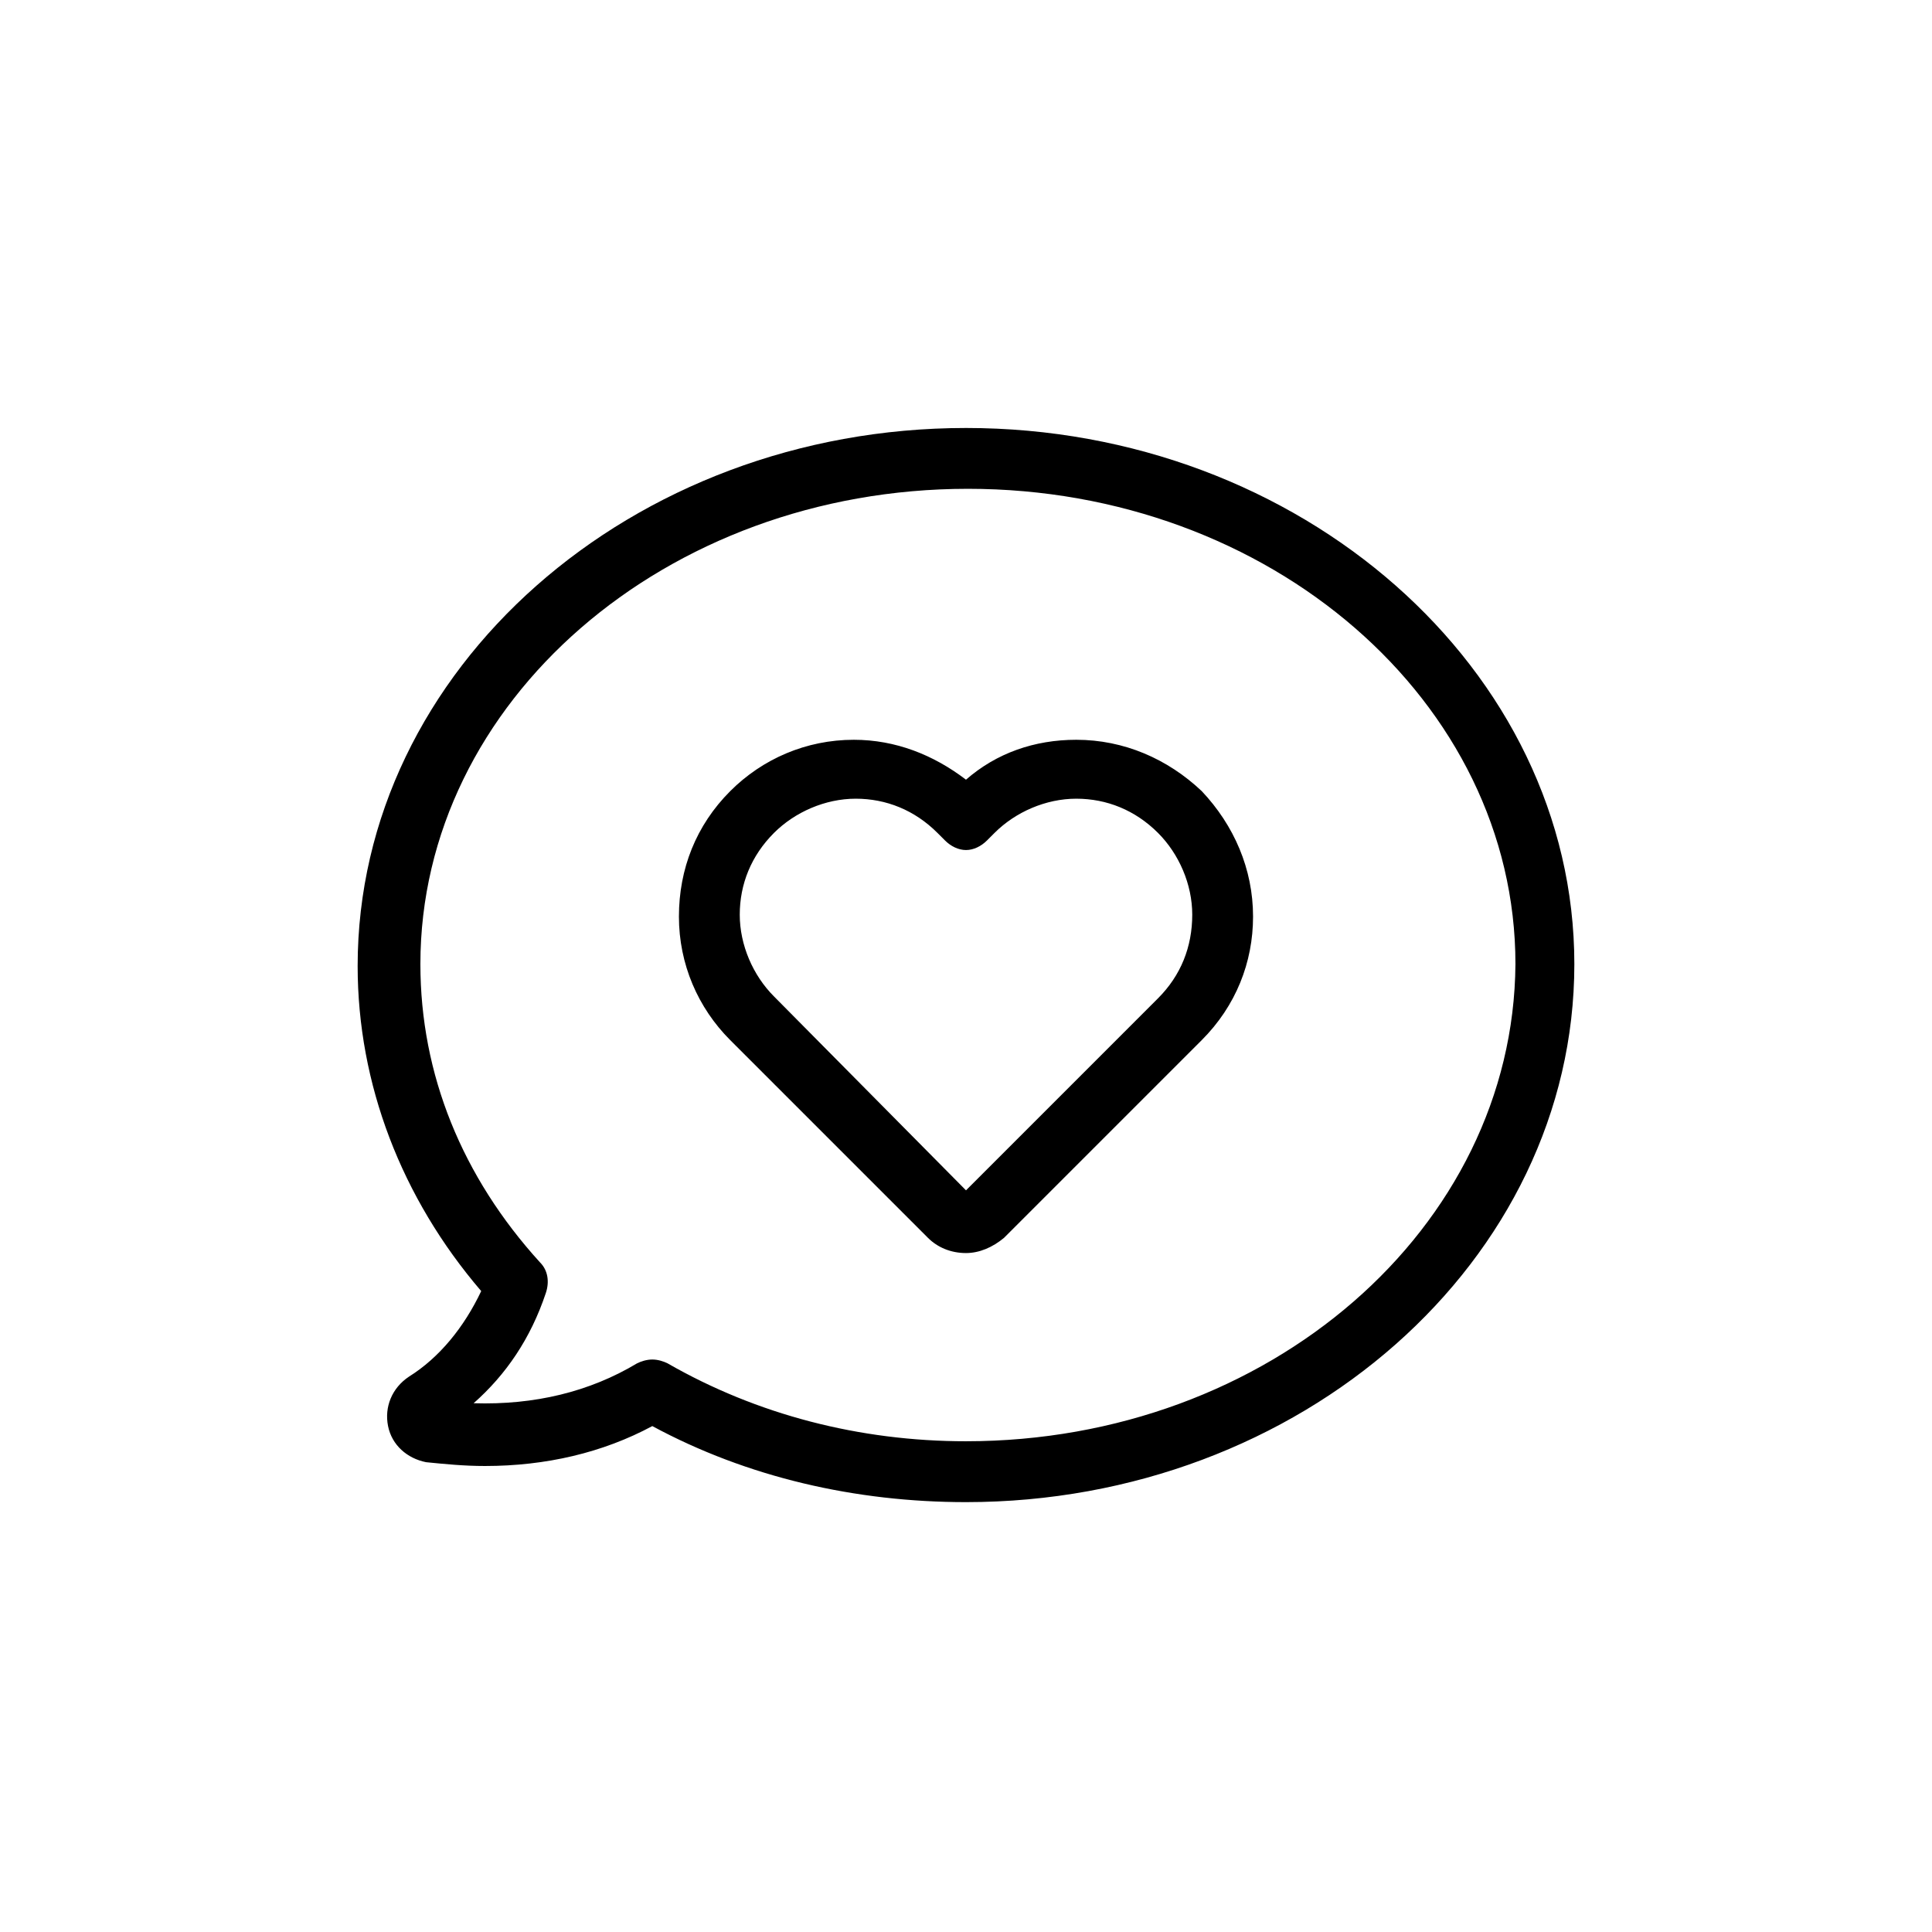 <?xml version="1.0" encoding="UTF-8"?>
<!-- Uploaded to: ICON Repo, www.svgrepo.com, Generator: ICON Repo Mixer Tools -->
<svg fill="#000000" width="800px" height="800px" version="1.1" viewBox="144 144 512 512" xmlns="http://www.w3.org/2000/svg">
 <path d="m400 257.42c-88.672 0-161.22 63.984-161.22 142.58 0 31.234 11.586 61.465 32.746 86.152-4.535 9.574-11.082 17.633-19.145 22.672-4.535 3.023-6.551 8.062-5.543 13.098 1.008 5.039 5.039 8.566 10.078 9.574 5.039 0.504 10.078 1.008 15.617 1.008 16.121 0 31.234-3.527 44.336-10.578 25.191 13.602 53.906 20.152 83.129 20.152 88.672 0 161.22-63.984 161.22-142.58 0-78.098-72.551-142.08-161.22-142.08zm0 268.53c-28.215 0-55.418-7.055-79.098-20.656-1.008-0.504-2.519-1.008-4.031-1.008-1.512 0-3.023 0.504-4.031 1.008-12.594 7.559-27.207 11.082-43.328 10.578 8.566-7.559 15.113-17.129 19.145-29.223 1.008-3.023 0.504-6.047-1.512-8.062-20.656-22.672-31.738-49.879-31.738-79.098 0-69.527 64.992-125.95 145.1-125.95 80.105 0 145.1 56.426 145.1 125.95-0.508 70.035-65.496 126.46-145.6 126.46zm29.219-185.9c-11.082 0-21.16 3.527-29.223 10.578-8.566-6.551-18.641-10.578-29.727-10.578-12.594 0-24.184 5.039-32.746 13.602-9.07 9.07-13.602 20.656-13.602 33.25s5.039 24.184 13.602 32.746l52.395 52.395c2.519 2.519 6.047 4.031 10.078 4.031 3.527 0 7.055-1.512 10.078-4.031l52.395-52.395c9.07-9.07 13.602-20.656 13.602-32.746 0-12.594-5.039-24.184-13.602-33.25-9.066-8.566-20.652-13.602-33.25-13.602zm21.664 68.516-50.883 50.887-50.887-51.391c-5.543-5.543-9.07-13.602-9.07-21.664s3.023-15.617 9.07-21.664c5.543-5.543 13.602-9.07 21.664-9.07s15.617 3.023 21.664 9.07l2.016 2.016c1.512 1.512 3.527 2.519 5.543 2.519s4.031-1.008 5.543-2.519l2.016-2.016c5.543-5.543 13.602-9.07 21.664-9.07s15.617 3.023 21.664 9.07c5.543 5.543 9.07 13.602 9.07 21.664-0.004 8.566-3.027 16.121-9.074 22.168z"/>
</svg>